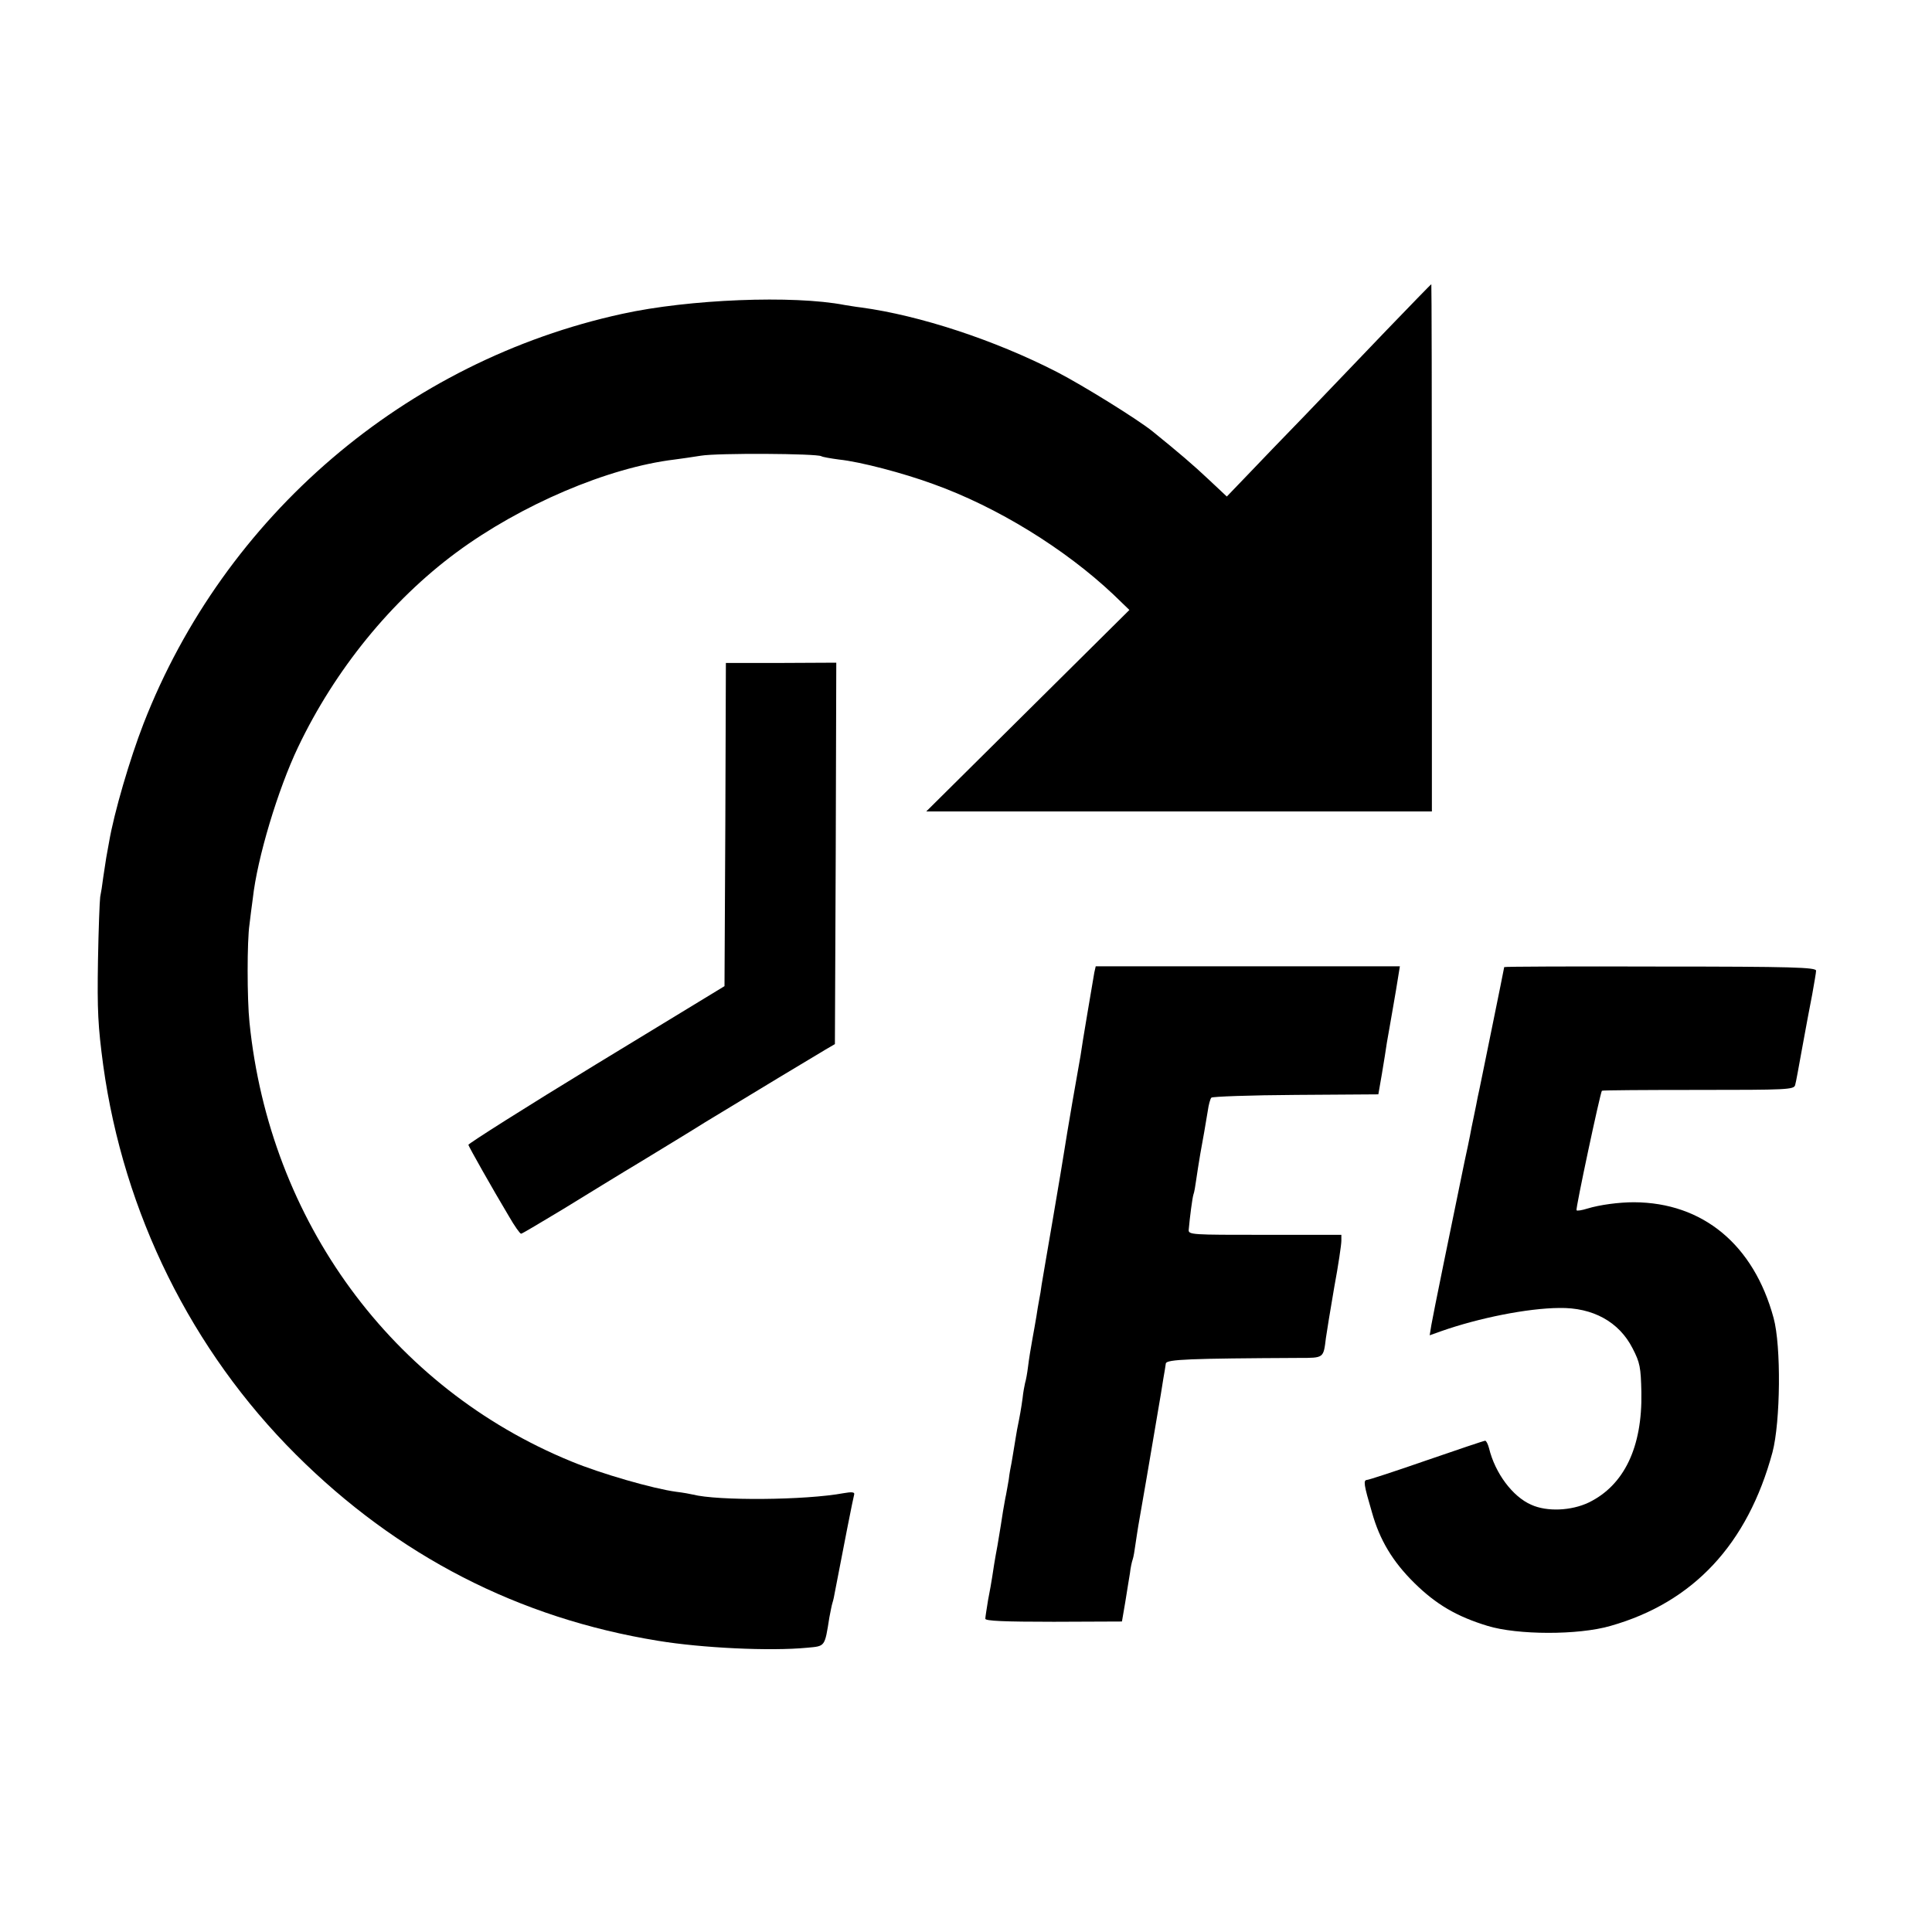 <?xml version="1.0" standalone="no"?>
<!DOCTYPE svg PUBLIC "-//W3C//DTD SVG 20010904//EN"
 "http://www.w3.org/TR/2001/REC-SVG-20010904/DTD/svg10.dtd">
<svg version="1.0" xmlns="http://www.w3.org/2000/svg"
 width="700pt" height="700pt" viewBox="0 0 700 700"
 preserveAspectRatio="xMidYMid meet">
<g transform="translate(0,700) scale(0.1,-0.1)"
fill="#000000" stroke="none">
<path d="M5024 5804 c-87 -91 -220 -230 -295 -308 -75 -77 -170 -176 -210
-218 l-74 -77 -65 61 c-55 52 -110 99 -204 175 -53 43 -253 167 -346 215 -226
116 -497 205 -710 234 -19 2 -46 7 -60 9 -186 36 -564 21 -805 -32 -786 -171
-1442 -732 -1735 -1485 -49 -126 -107 -323 -125 -430 -3 -16 -7 -40 -10 -55
-2 -14 -7 -47 -11 -72 -3 -25 -8 -57 -11 -71 -2 -14 -6 -117 -8 -230 -3 -182
0 -238 19 -380 74 -536 320 -1033 698 -1410 368 -367 807 -593 1313 -675 158
-26 405 -38 540 -25 65 6 63 2 80 110 4 19 8 43 11 52 3 9 7 27 9 40 28 147
67 345 70 354 2 8 -10 9 -38 4 -140 -26 -458 -28 -547 -5 -8 2 -35 7 -60 10
-83 11 -274 66 -380 110 -650 266 -1093 871 -1166 1590 -9 86 -9 297 0 356 3
24 8 67 12 94 16 146 91 395 164 548 134 281 338 531 573 705 234 173 550 308
791 337 22 3 66 9 96 14 60 10 420 8 436 -2 5 -3 34 -8 64 -12 77 -8 233 -49
342 -89 231 -83 476 -234 652 -400 l58 -56 -368 -365 -368 -365 916 0 916 0 0
955 c0 525 -1 955 -2 955 -2 0 -74 -75 -162 -166z"/>
<path d="M2628 4013 l-3 -586 -465 -283 c-256 -156 -464 -288 -463 -292 2 -8
86 -157 147 -259 20 -35 40 -63 44 -63 4 0 72 41 152 89 80 49 208 128 285
174 77 47 181 110 230 141 173 105 398 241 434 262 l36 21 3 691 2 691 -200
-1 -200 0 -2 -585z"/>
<path d="M3965 3477 c-4 -24 -46 -269 -50 -302 -2 -11 -15 -85 -29 -165 -14
-80 -27 -161 -30 -180 -3 -19 -21 -129 -41 -245 -20 -115 -38 -223 -41 -240
-2 -16 -6 -41 -9 -55 -3 -14 -7 -41 -10 -60 -3 -19 -10 -57 -15 -85 -5 -27
-12 -70 -15 -95 -3 -25 -8 -52 -11 -61 -2 -9 -7 -34 -9 -55 -5 -37 -10 -65
-20 -114 -2 -13 -7 -40 -10 -60 -3 -20 -8 -47 -10 -60 -3 -14 -8 -41 -10 -60
-3 -19 -8 -44 -10 -56 -3 -12 -7 -39 -11 -60 -3 -21 -12 -77 -20 -124 -9 -47
-17 -98 -19 -113 -2 -15 -9 -53 -15 -84 -5 -31 -10 -62 -10 -68 0 -8 68 -11
248 -11 l247 1 12 70 c6 39 14 86 17 105 2 19 7 42 10 50 3 8 7 33 10 55 3 22
8 51 10 65 6 33 55 317 61 355 3 17 8 46 11 65 8 48 12 68 19 115 4 22 8 47 9
55 3 15 87 18 483 20 90 0 88 -1 97 72 3 20 16 103 30 183 15 80 26 156 26
169 l0 22 -277 0 c-267 0 -278 0 -276 19 4 46 13 114 17 127 3 7 7 31 10 53 3
22 10 65 15 95 11 60 17 94 27 155 3 22 9 44 13 48 4 4 142 9 307 10 l298 2
13 75 c7 41 15 92 18 113 4 21 13 75 21 120 8 45 17 99 20 119 l6 37 -551 0
-551 0 -5 -22z"/>
<path d="M5450 3496 c0 -2 -21 -105 -46 -228 -25 -122 -47 -232 -50 -243 -2
-11 -8 -42 -14 -70 -6 -27 -12 -59 -14 -70 -2 -11 -11 -54 -20 -95 -46 -223
-115 -560 -120 -591 l-6 -37 42 15 c137 48 312 83 428 84 121 2 216 -50 265
-146 27 -52 30 -69 32 -159 4 -200 -63 -338 -191 -400 -63 -30 -151 -34 -208
-8 -67 29 -131 114 -153 205 -4 15 -10 27 -14 27 -4 0 -99 -32 -212 -71 -112
-39 -210 -71 -216 -71 -14 -1 -12 -16 18 -118 28 -100 75 -178 153 -255 79
-78 154 -122 266 -156 108 -33 328 -34 445 0 300 85 497 296 587 629 29 110
32 385 4 487 -72 265 -256 418 -506 419 -54 0 -123 -9 -169 -23 -19 -6 -37 -9
-39 -6 -4 4 86 426 92 433 2 2 160 3 349 3 319 0 346 1 351 17 3 9 14 71 26
137 12 66 28 152 36 192 7 40 14 79 14 86 0 12 -84 15 -565 15 -311 1 -565 0
-565 -2z"/>
</g>
</svg>

